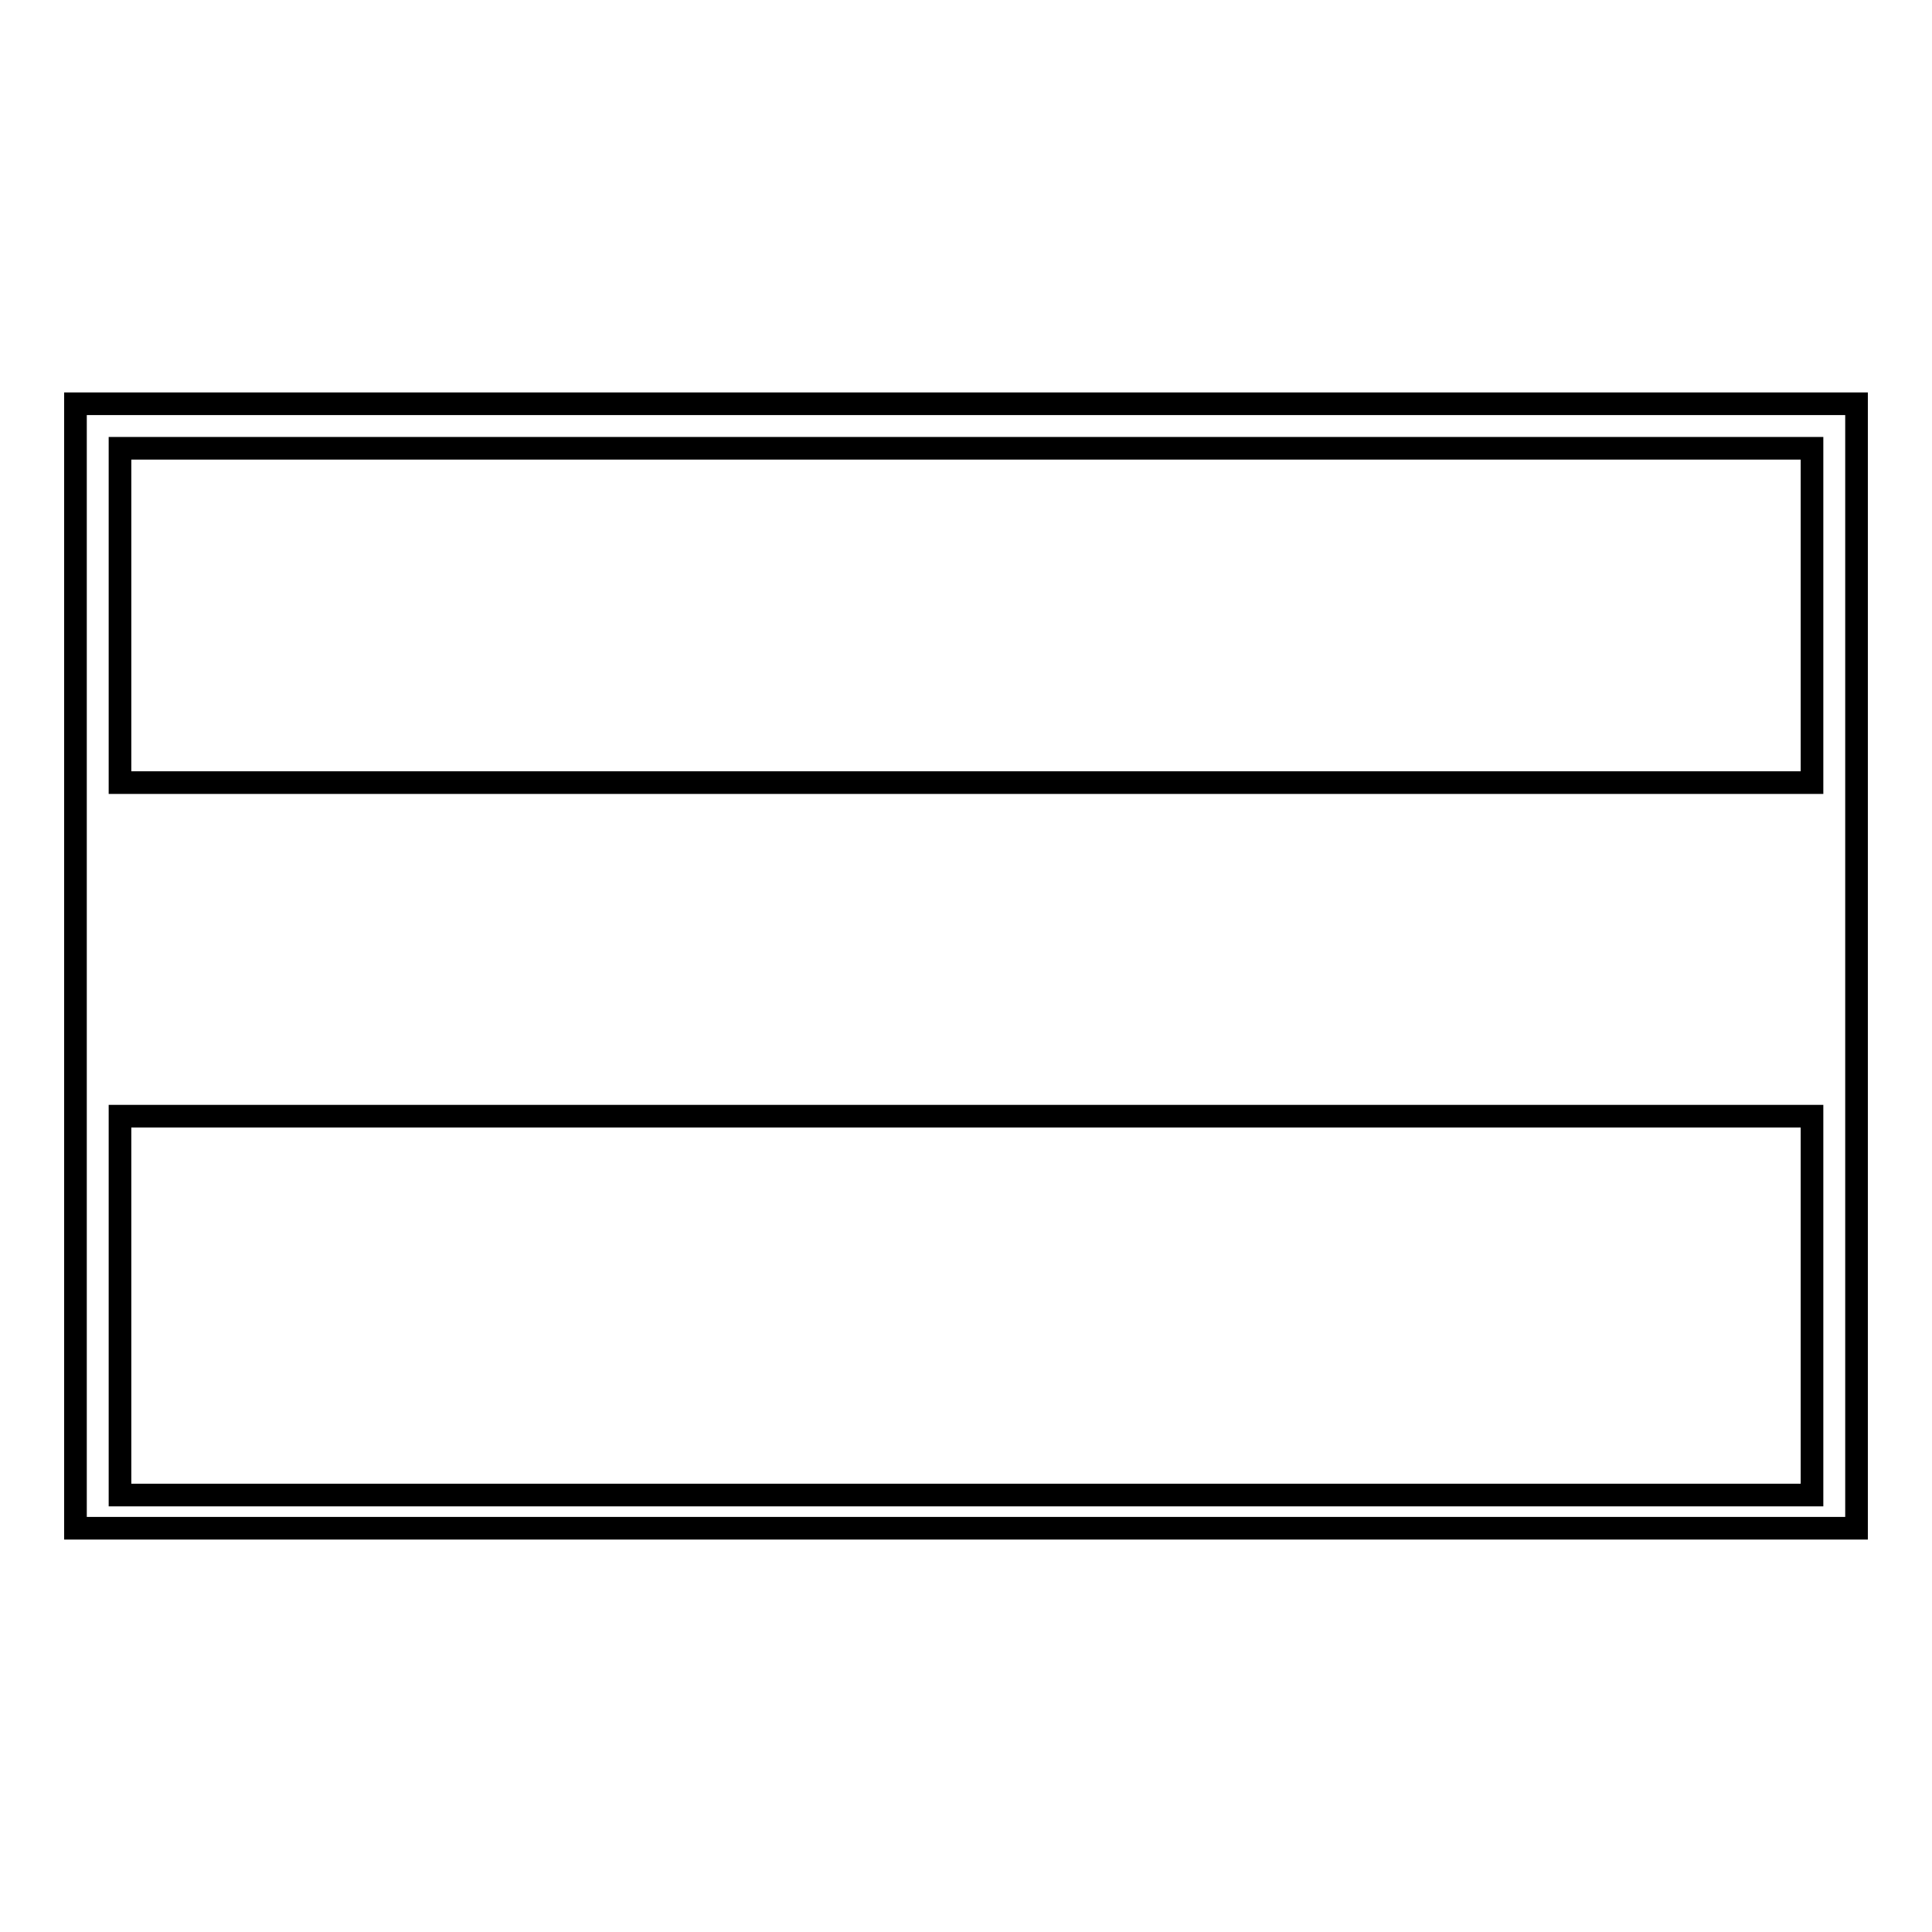 <?xml version="1.0" encoding="utf-8"?>
<!-- Svg Vector Icons : http://www.onlinewebfonts.com/icon -->
<!DOCTYPE svg PUBLIC "-//W3C//DTD SVG 1.1//EN" "http://www.w3.org/Graphics/SVG/1.1/DTD/svg11.dtd">
<svg version="1.1" xmlns="http://www.w3.org/2000/svg" xmlns:xlink="http://www.w3.org/1999/xlink" x="0px" y="0px" viewBox="0 0 256 256" enable-background="new 0 0 256 256" xml:space="preserve">
<g> <path stroke-width="3" fill-opacity="0" stroke="#000000"  d="M10,53.5v149h236v-149H10z M240.1,198.1H15.9v-50.2h224.2V198.1L240.1,198.1z M240.1,103.7H15.9V59.4h224.2 V103.7L240.1,103.7z"/></g>
</svg>
